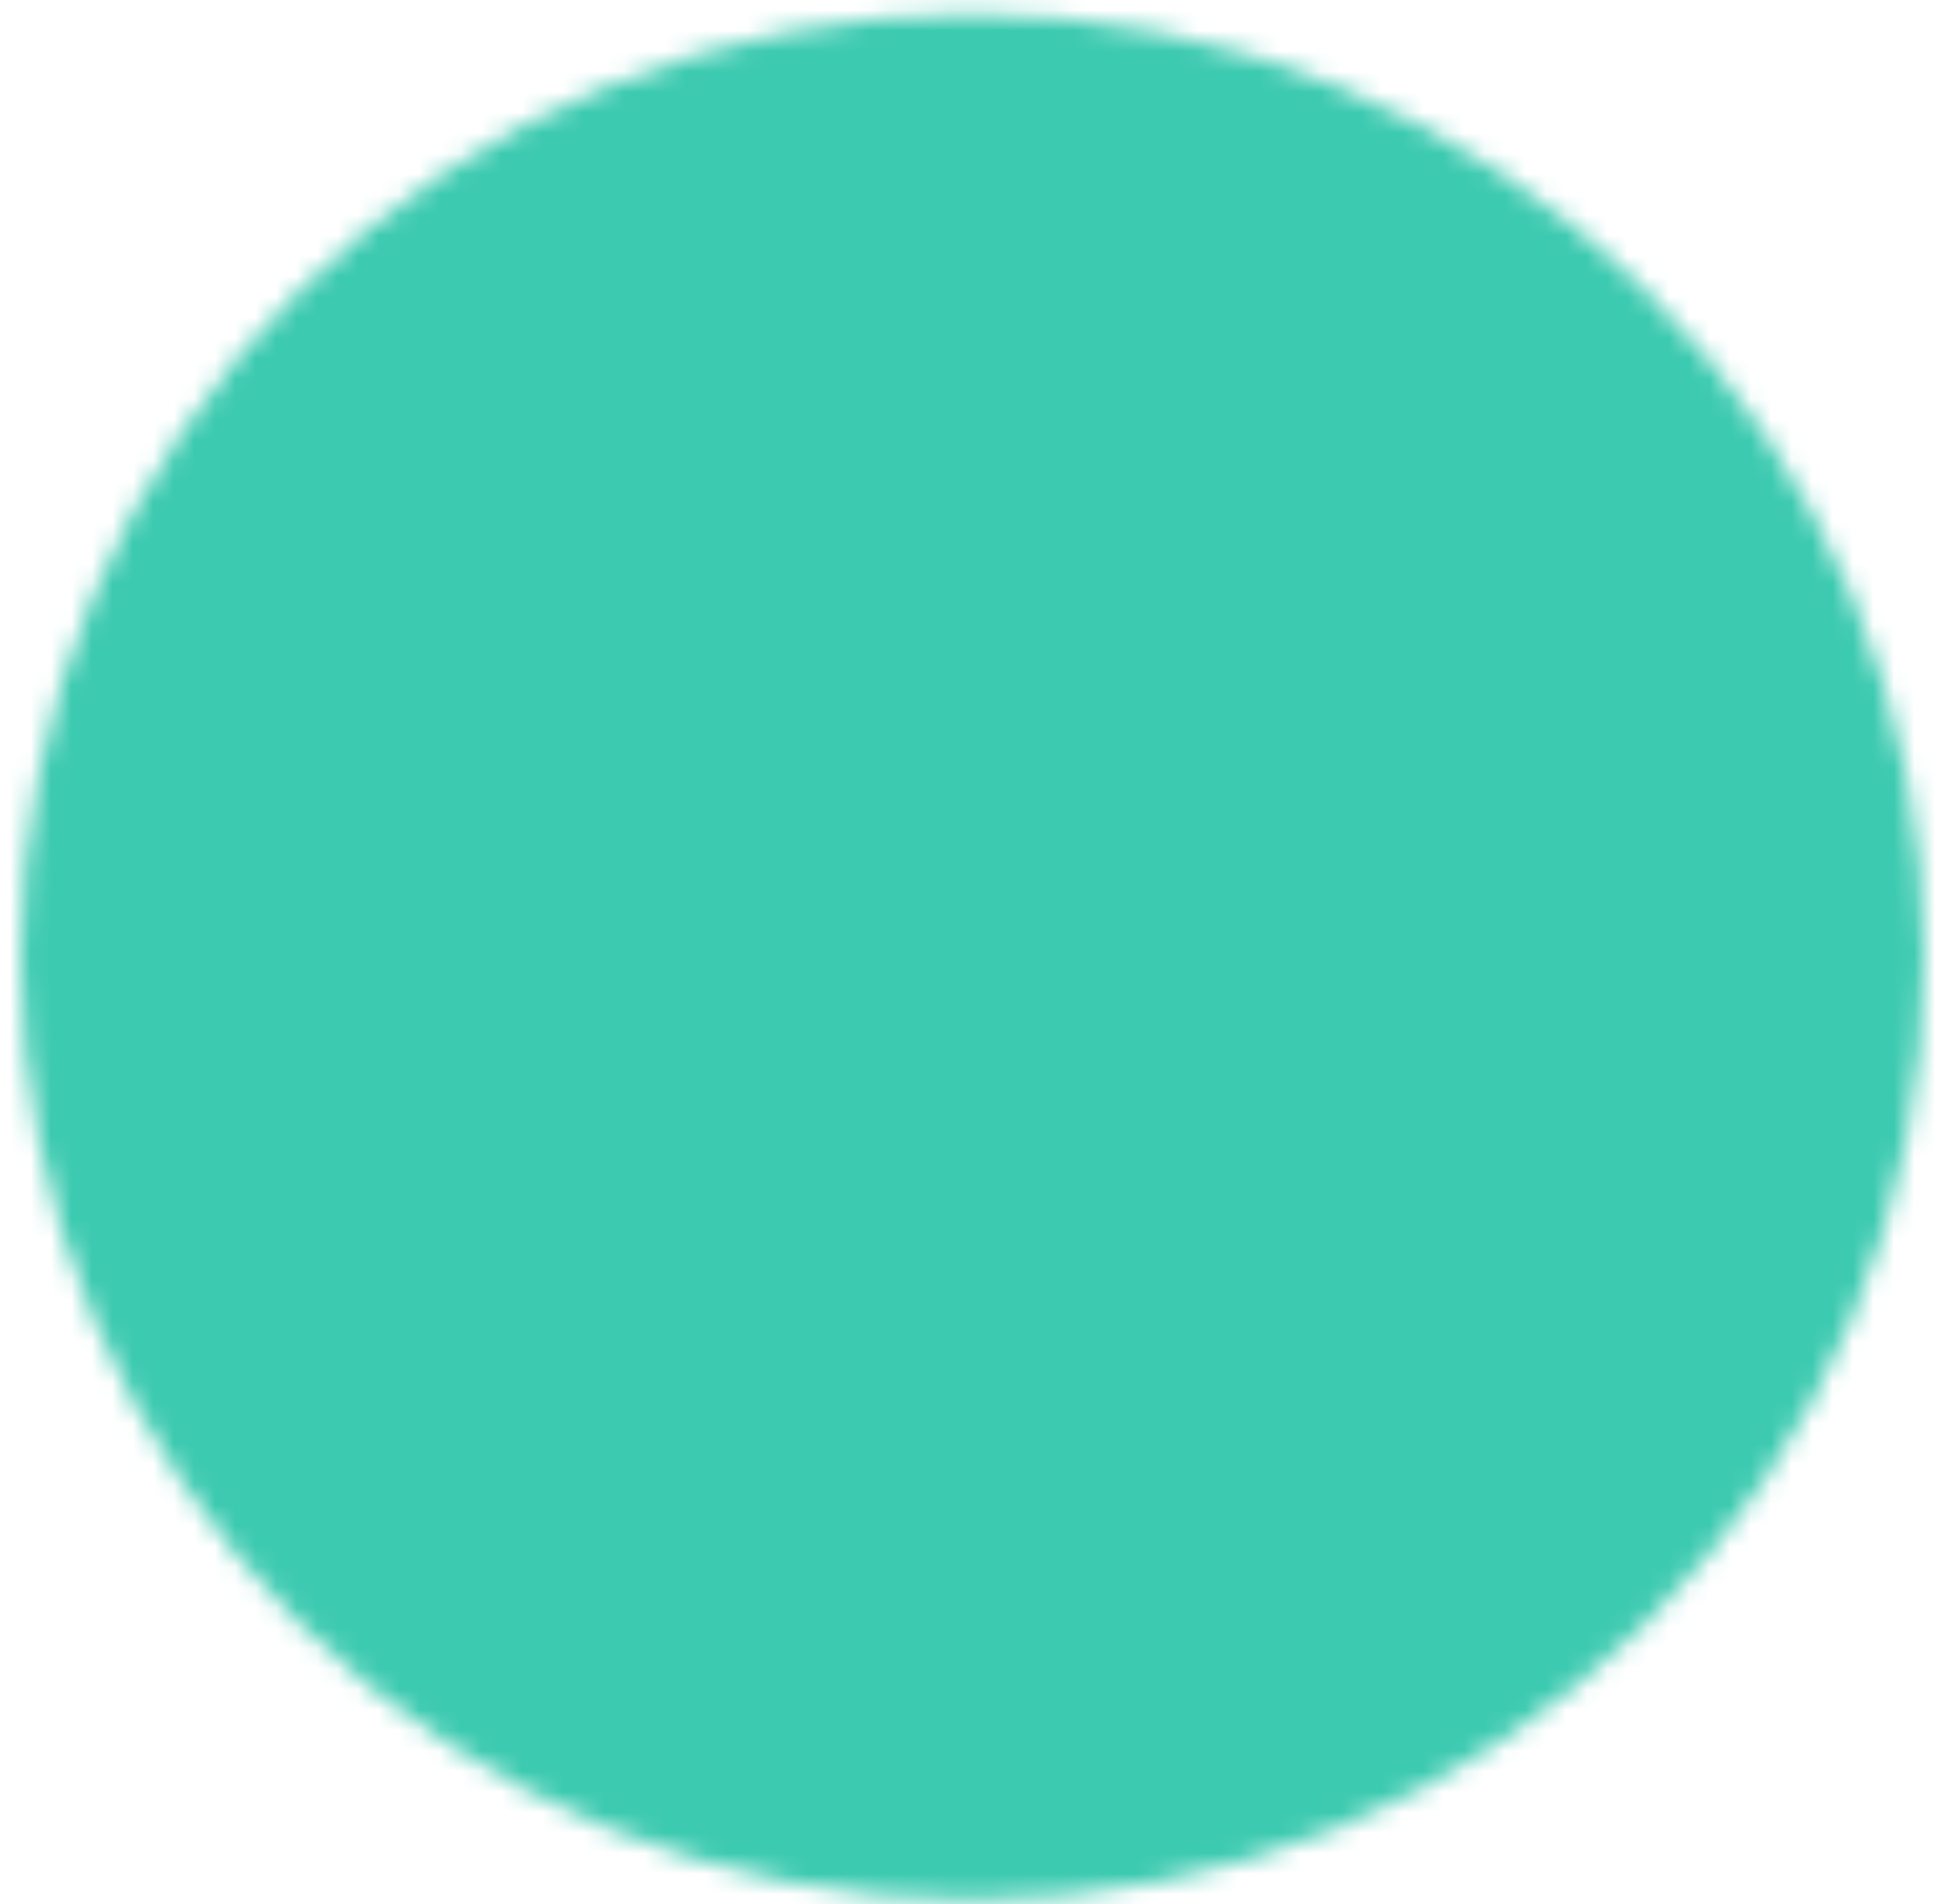 <svg width="95" height="93" viewBox="0 0 95 93" fill="none" xmlns="http://www.w3.org/2000/svg">
<mask id="mask0_200_29604" style="mask-type:luminance" maskUnits="userSpaceOnUse" x="1" y="0" width="93" height="93">
<path d="M47.499 90.769C53.341 90.777 59.127 89.641 64.523 87.428C69.921 85.215 74.823 81.967 78.948 77.872C83.084 73.787 86.364 68.934 88.6 63.591C90.835 58.247 91.982 52.519 91.975 46.735C91.982 40.952 90.835 35.223 88.6 29.88C86.364 24.537 83.084 19.683 78.948 15.599C74.823 11.504 69.921 8.256 64.523 6.043C59.127 3.829 53.341 2.694 47.499 2.701C41.657 2.694 35.872 3.829 30.475 6.043C25.078 8.256 20.176 11.504 16.05 15.599C11.914 19.683 8.634 24.537 6.399 29.88C4.163 35.223 3.016 40.952 3.023 46.735C3.016 52.519 4.163 58.247 6.398 63.591C8.634 68.934 11.914 73.787 16.05 77.872C20.176 81.967 25.078 85.214 30.475 87.428C35.872 89.641 41.657 90.777 47.499 90.769Z" fill="white" stroke="white" stroke-width="4" stroke-linejoin="round"/>
<path d="M29.709 46.736L43.052 59.946L69.737 33.525" stroke="black" stroke-width="4" stroke-linecap="round" stroke-linejoin="round"/>
</mask>
<g mask="url(#mask0_200_29604)">
<path d="M-5.871 -6.105H100.87V99.576H-5.871V-6.105Z" fill="#3CCAB0"/>
</g>
</svg>
